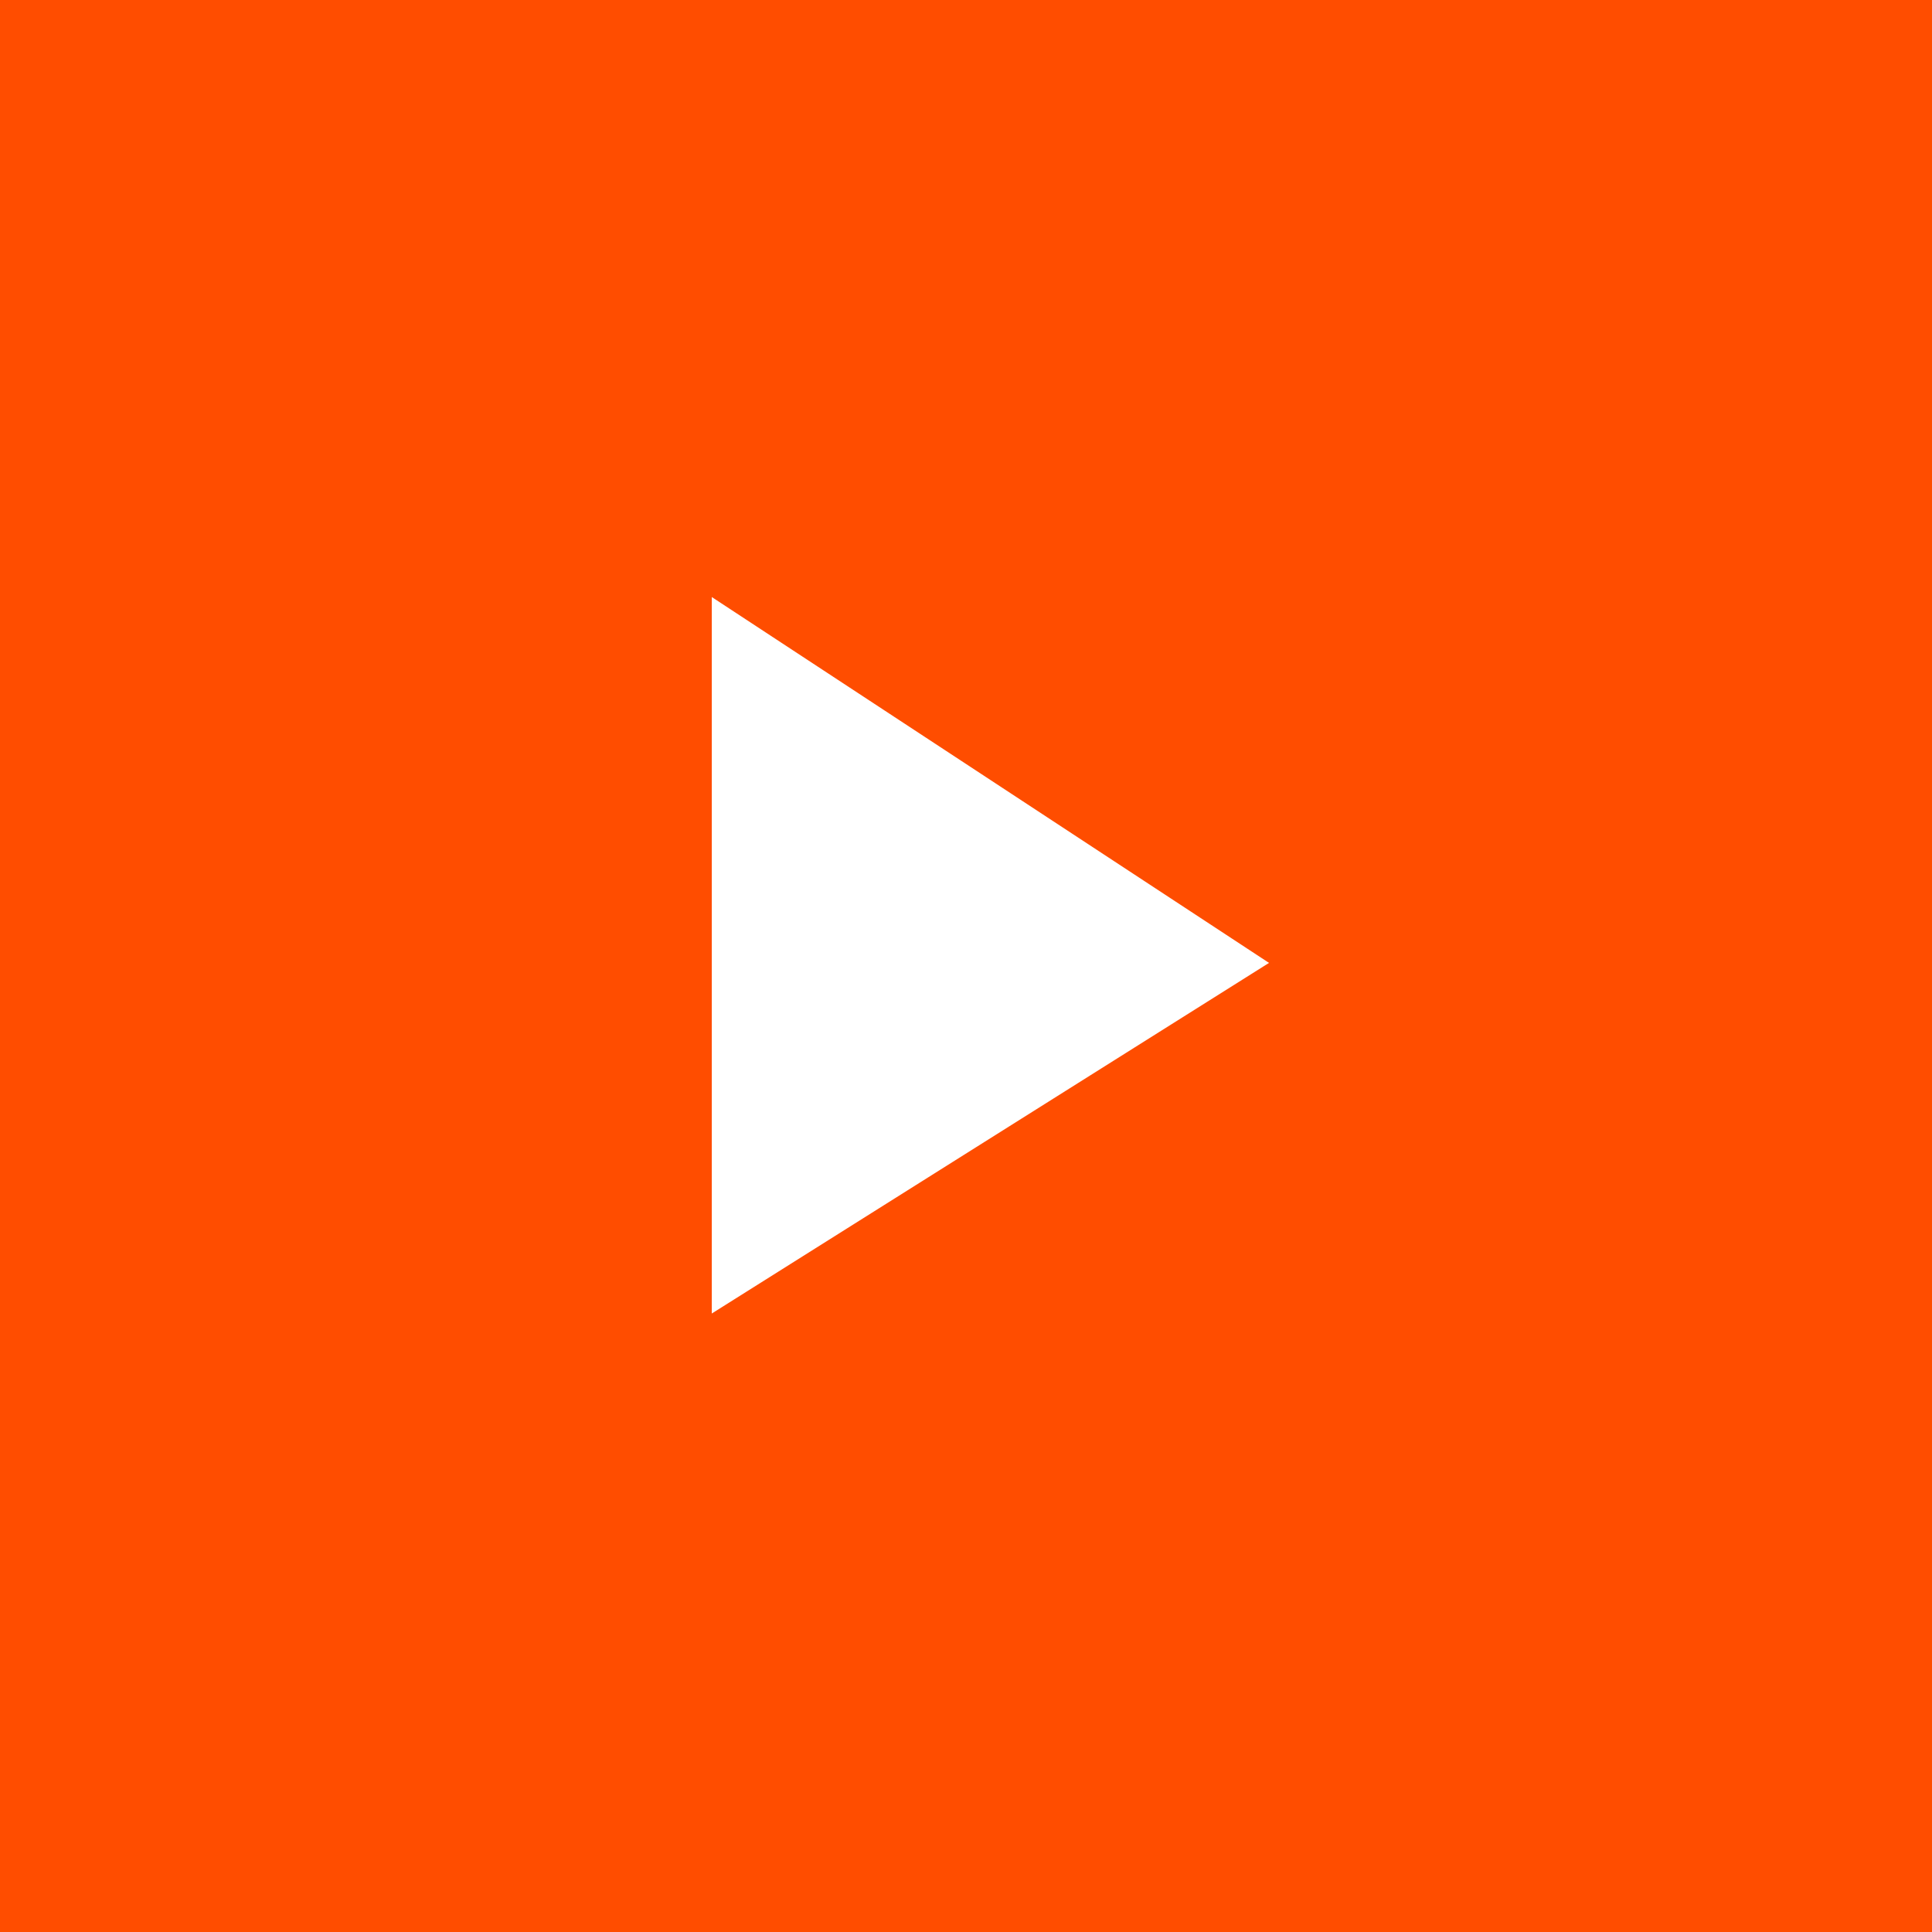 <svg width="38" height="38" viewBox="0 0 38 38" fill="none" xmlns="http://www.w3.org/2000/svg">
<rect width="38" height="38" fill="#FF4D00"/>
<path d="M14 25.835V11.743L24.96 18.939L14 25.835Z" fill="white"/>
</svg>